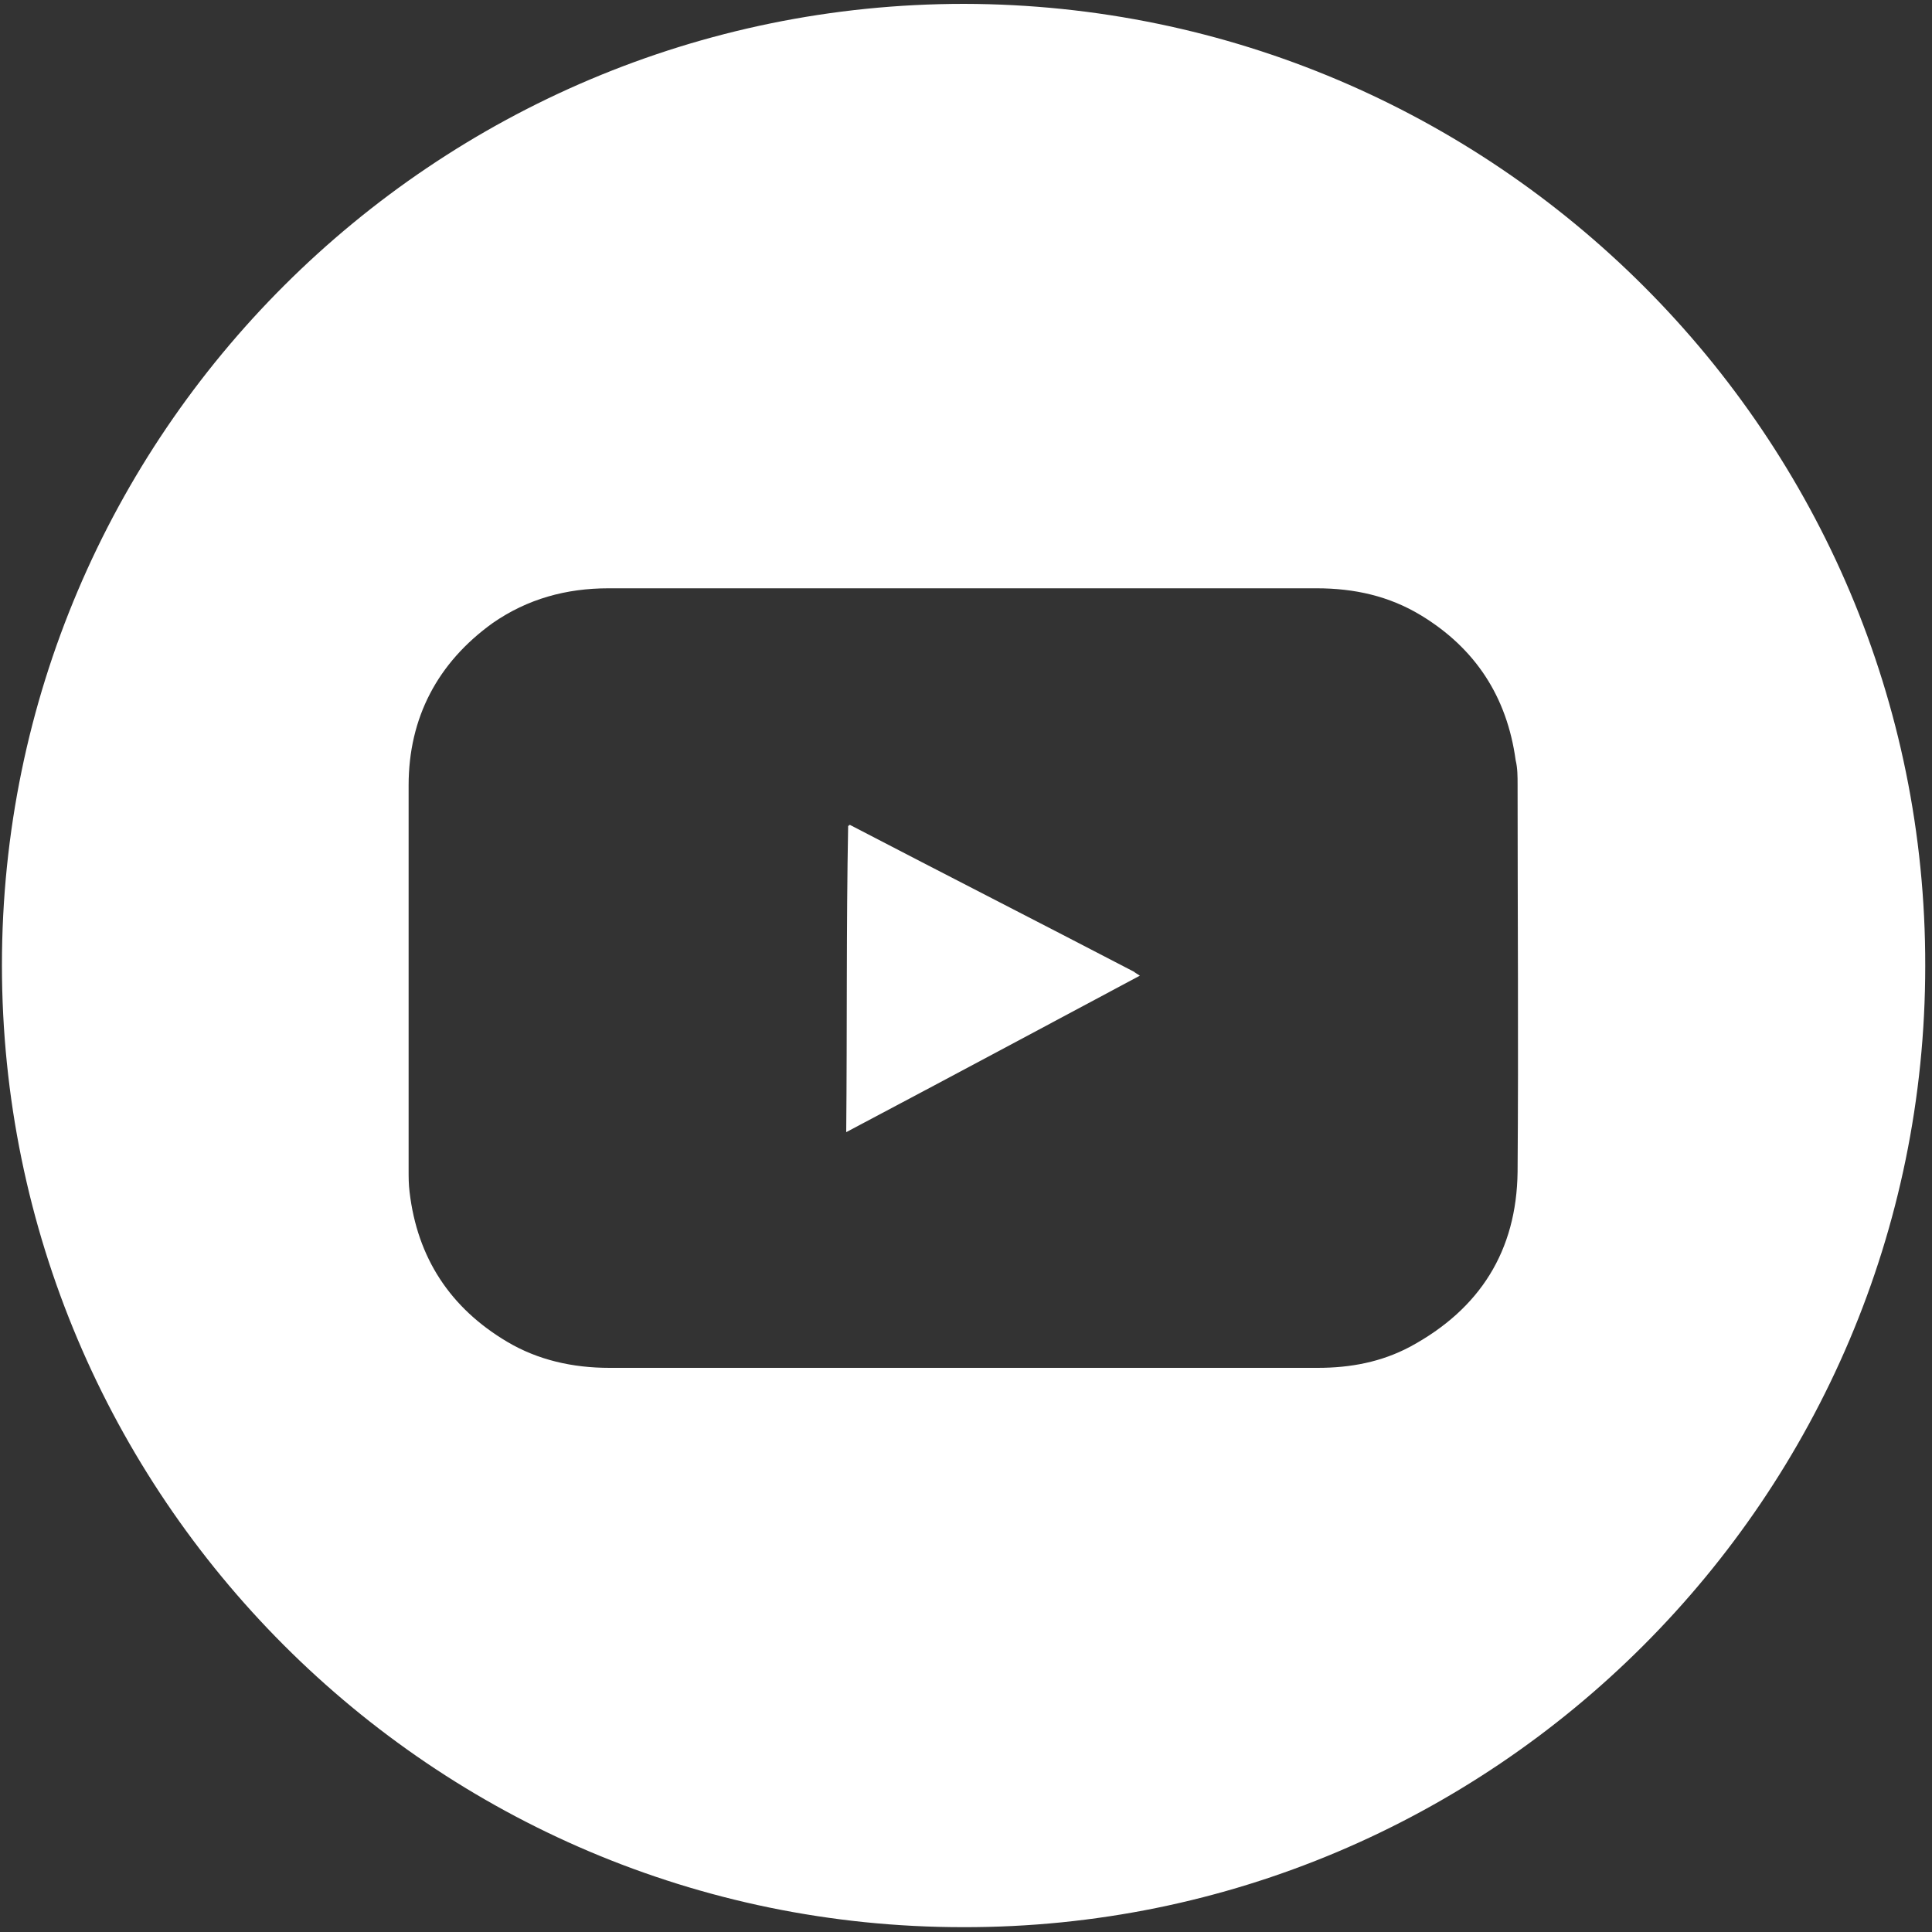 <?xml version="1.0" encoding="UTF-8"?>
<svg width="200px" height="200px" viewBox="0 0 200 200" version="1.1" xmlns="http://www.w3.org/2000/svg" xmlns:xlink="http://www.w3.org/1999/xlink">
    <rect x="0" y="0" width="200" height="200" fill="#333333" stroke="none"/>
    <!-- Generator: Sketch 56.3 (81716) - https://sketch.com -->
    <title>youtube-icon-1</title>
    <desc>Created with Sketch.</desc>
    <g id="Page-1" stroke="none" stroke-width="1" fill="none" fill-rule="evenodd">
        <g id="youtube-icon-1" fill="#FFFFFF" fill-rule="nonzero">
            <path d="M199.3,100 C199.3,154.9 154.6,199.6 99.7,199.5 C44.8,199.5 0.2,154.8 0.2,99.9 C0.2,44.9 45,0.4 99.8,0.4 C154.7,0.5 199.4,45.1 199.3,100 Z M99.7,141.6 C111.9,141.6 124.2,141.6 136.4,141.6 C139.8,141.6 143,141 146,139.4 C153.2,135.5 157,129.5 157.1,121.3 C157.2,107.9 157.1,94.6 157.1,81.2 C157.1,80.4 157.1,79.5 156.9,78.7 C156,72.1 152.7,67.1 147.1,63.7 C143.8,61.7 140.2,60.9 136.3,60.9 C121.8,60.9 107.3,60.9 92.8,60.9 C82.9,60.9 73,60.9 63,60.9 C58.6,60.9 54.6,62 51,64.5 C45.3,68.6 42.3,74.3 42.3,81.3 C42.3,94.6 42.3,107.8 42.3,121.1 C42.3,121.9 42.3,122.6 42.4,123.4 C43.2,130.2 46.6,135.4 52.5,138.9 C55.7,140.8 59.3,141.6 63.1,141.6 C75.3,141.6 87.5,141.6 99.7,141.6 Z" id="Shape"></path>
            <path d="M118,101 C107.9,106.4 97.8,111.8 87.6,117.2 C87.7,106.5 87.6,96 87.8,85.5 C87.9,85.5 87.9,85.4 87.9,85.4 L88,85.4 C97.8,90.5 107.6,95.5 117.4,100.6 C117.5,100.7 117.7,100.8 118,101 Z" id="Path"></path>
        </g>
    </g>
</svg>